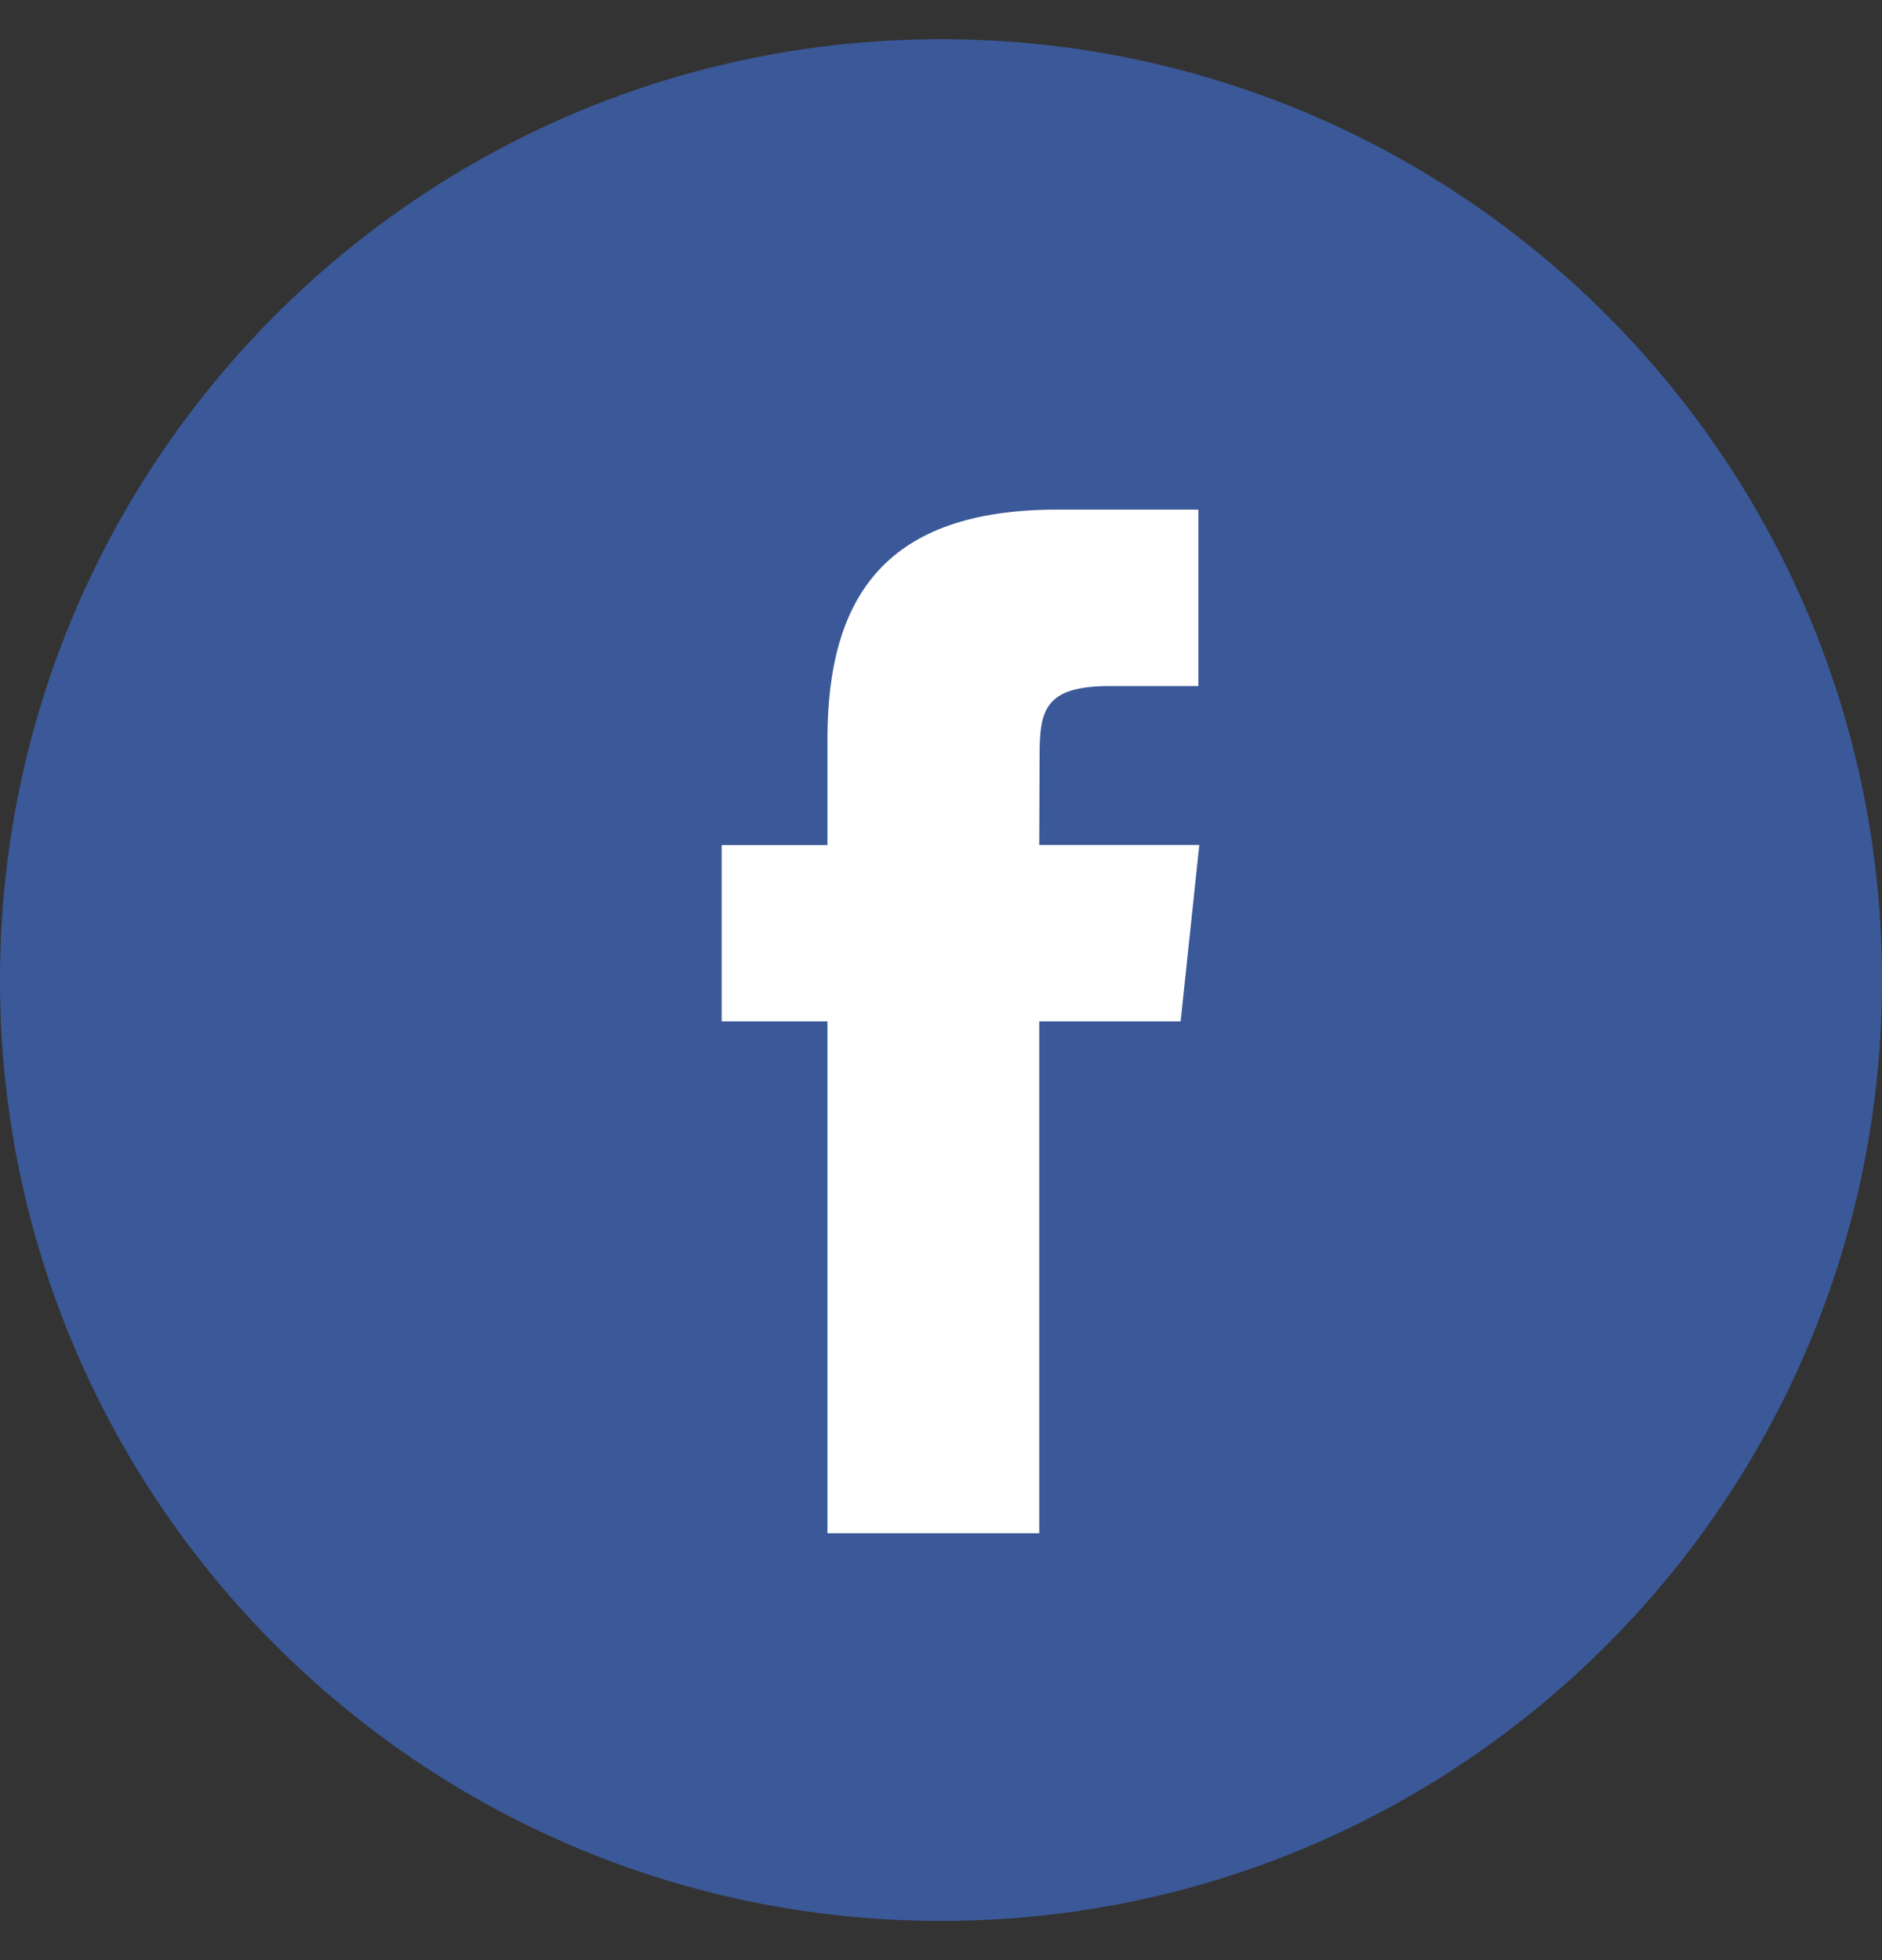 <svg width="24" height="25" viewBox="0 0 24 25" fill="none" xmlns="http://www.w3.org/2000/svg">
<rect x="0" y="0" width="24" height="25" fill="#333333" stroke="none"/>
<g id="Facebook">
<path id="back" fill-rule="evenodd" clip-rule="evenodd" d="M0 12.5C0 5.873 5.373 0.5 12 0.5C18.627 0.5 24 5.873 24 12.5C24 19.127 18.627 24.5 12 24.5C5.373 24.5 0 19.127 0 12.5Z" fill="#3B5998"/>
<path id="Shape" fill-rule="evenodd" clip-rule="evenodd" d="M13.253 19.556V13.027H15.056L15.294 10.777H13.253L13.257 9.651C13.257 9.064 13.312 8.75 14.155 8.75H15.282V6.5H13.479C11.314 6.5 10.552 7.591 10.552 9.427V10.778H9.203V13.027H10.552V19.556H13.253Z" fill="white"/>
</g>
</svg>
